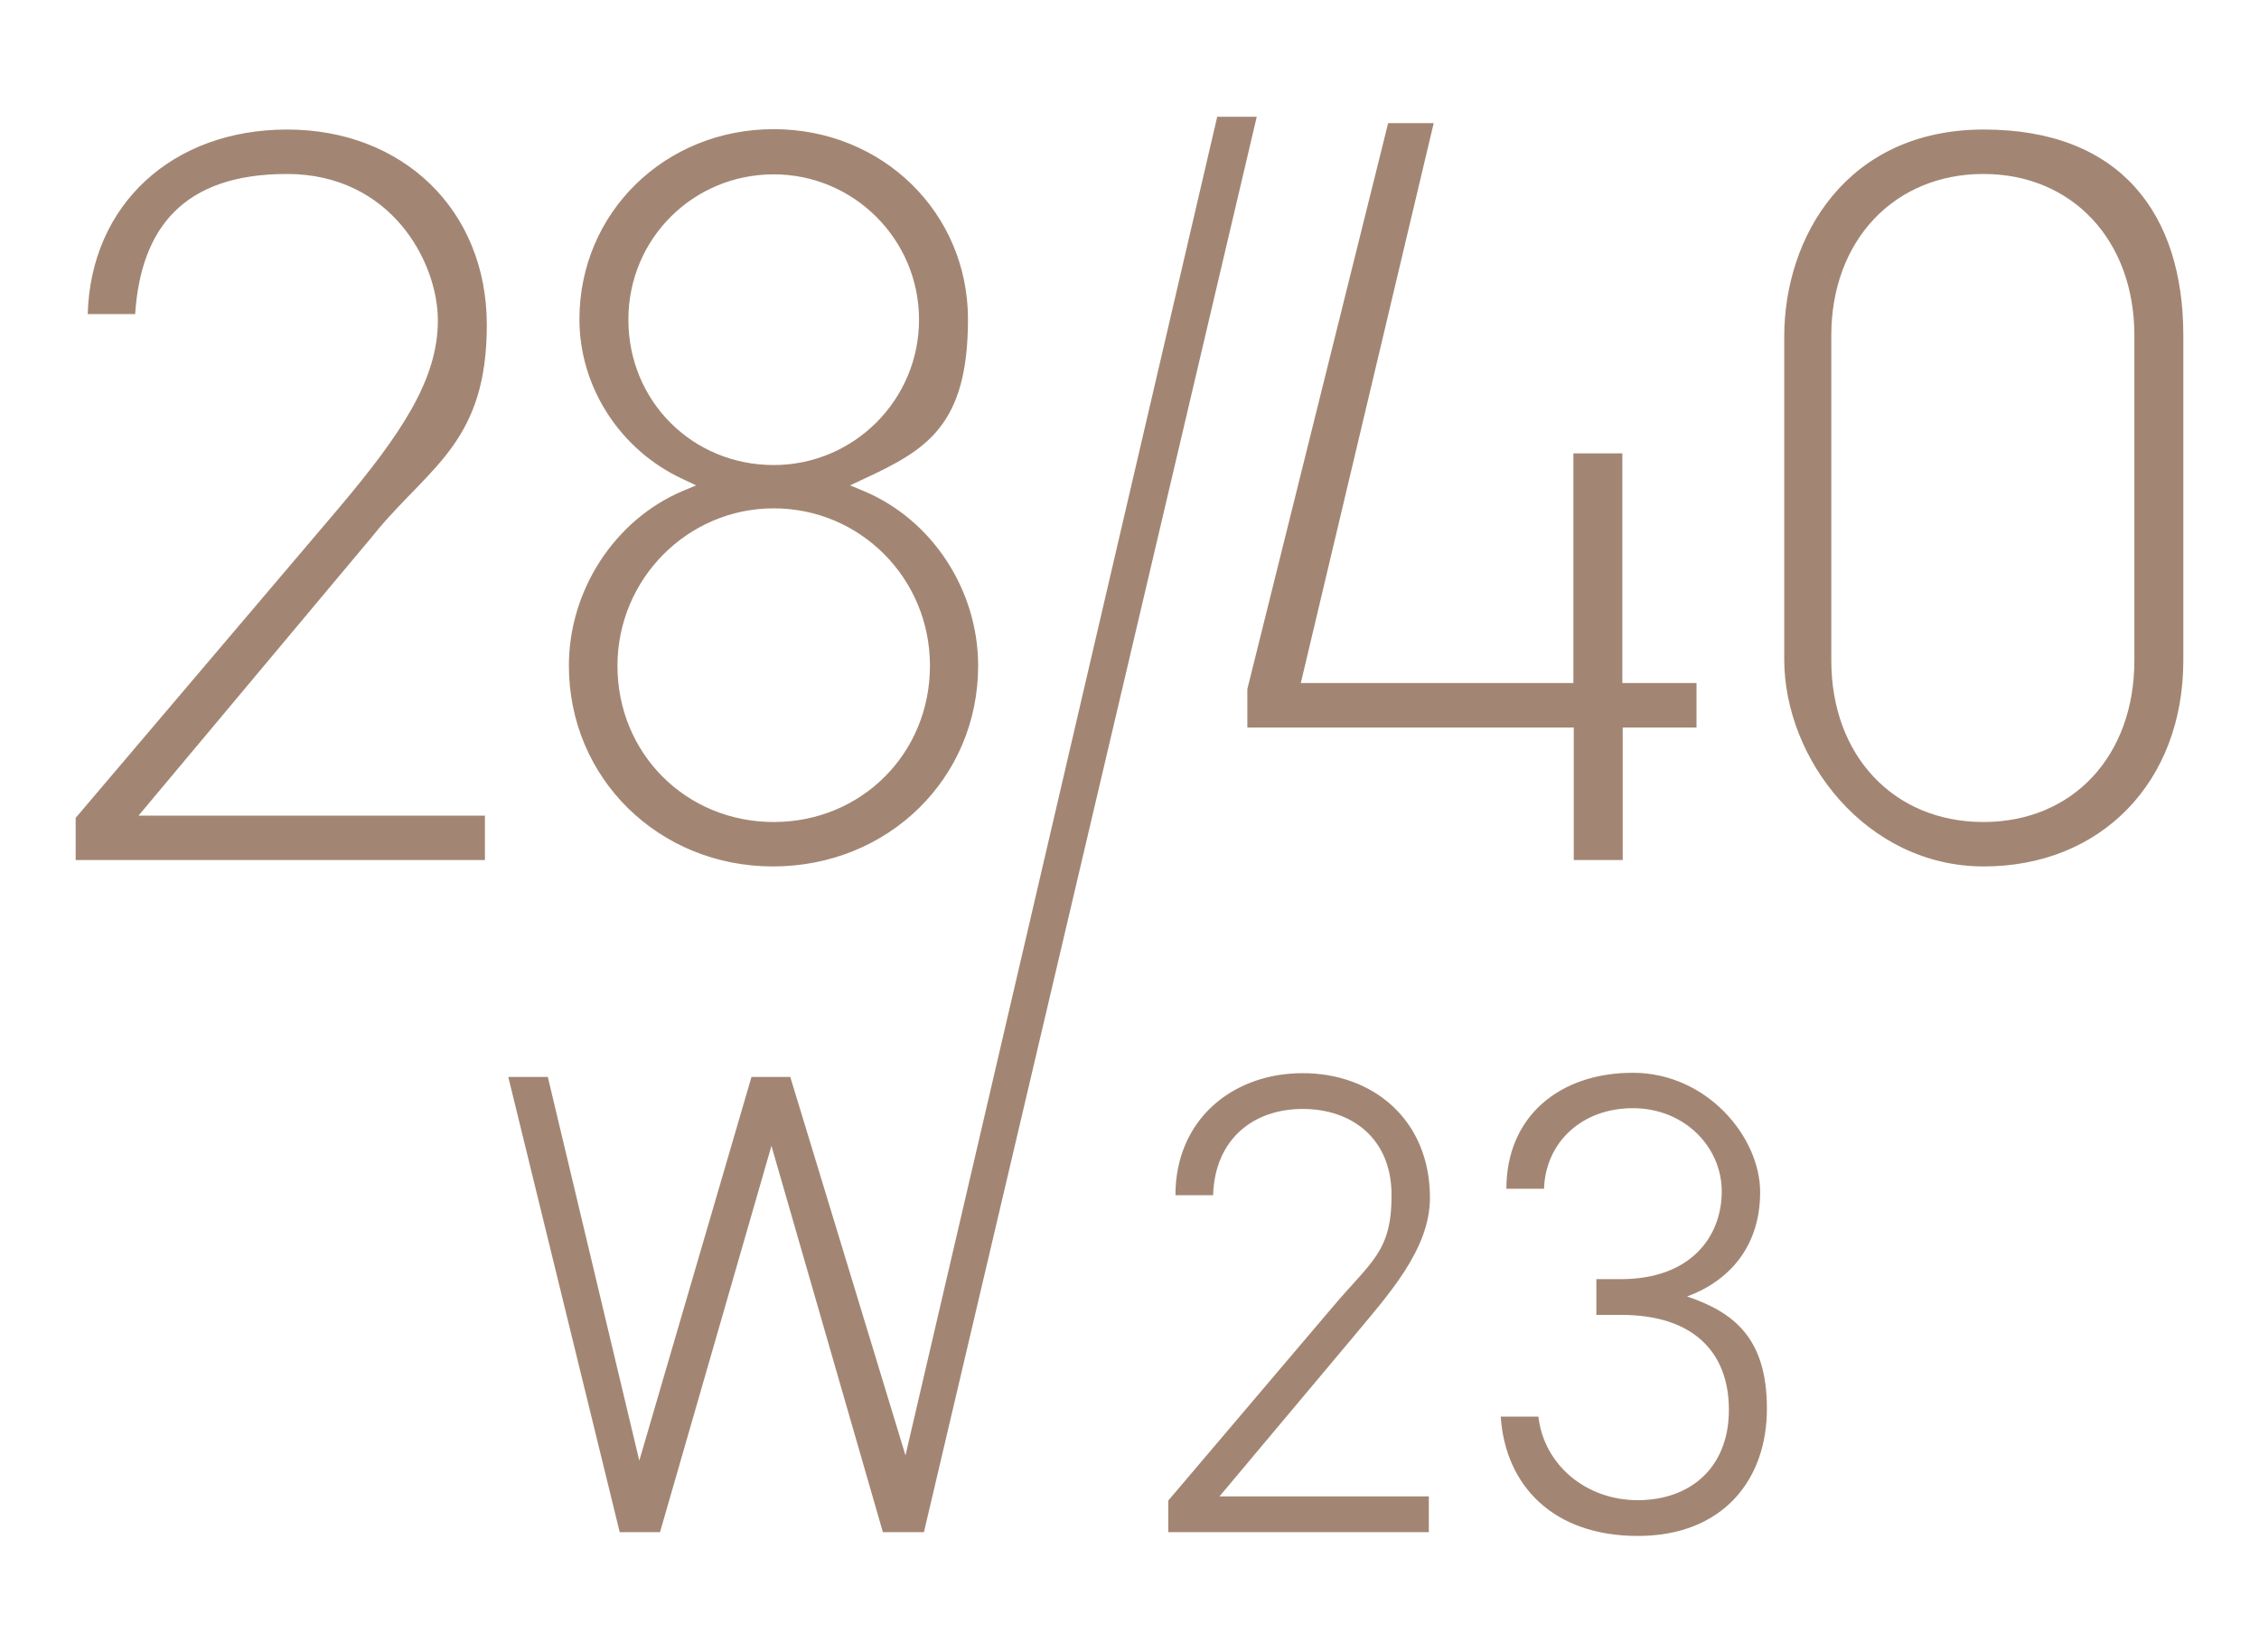 <svg xmlns="http://www.w3.org/2000/svg" id="Layer_1" data-name="Layer 1" viewBox="0 0 600 438.8"><defs><style> .cls-1 { fill: #a28673; stroke-width: 0px; } </style></defs><path class="cls-1" d="M20.1,217.2l70-82.4c16.6-19.7,26.2-34.1,26.2-49.7s-12.5-38.9-40.1-38.9-38.8,14.5-40.3,37.2h-12.6c.8-29,22.4-49,53-49s53,21.3,53,51.9-14.7,37.4-28.9,54.3c-1.3,1.6-2.6,3.2-3.9,4.7l-59.7,71.3h92v11.8H20.1v-11.2ZM151.1,176.8c0-20,12.1-38.7,30.2-46.4l3.6-1.5-3.6-1.7c-16.6-7.7-27.4-24.4-27.4-42.4,0-28.3,22.7-50.5,51.6-50.5s51.6,22.2,51.6,50.5-11.1,34.7-27.7,42.4l-3.6,1.7,3.6,1.5c18.2,7.6,30.4,26.3,30.4,46.4,0,29.9-23.9,53.3-54.5,53.3-30.3,0-54.2-23.4-54.2-53.3M205.5,123.5c21.3,0,38.6-17.3,38.6-38.6s-17.3-38.6-38.6-38.6-38.6,17-38.6,38.6,17,38.6,38.6,38.6M164,176.8c0,23.3,18.2,41.5,41.5,41.5s41.5-18.2,41.5-41.5-18.6-41.8-41.5-41.8-41.5,18.8-41.5,41.8M450.5,181.4h-19.6v-61h-13v61h-72.4l35.3-148.7h-12.1l-37.4,150.3v10.2h86.7v35.2h13v-35.2h19.6v-11.8h-.1ZM579.9,89.1v86.3c0,32.2-21.8,54.7-53,54.7s-53-28.5-53-55v-85.7c0-26.5,16.6-55,53-55s53,22.5,53,54.7M566.9,89.1c0-25.3-16.5-42.9-40.1-42.9s-40.4,17.6-40.4,42.9v86.3c0,25.3,16.6,42.9,40.4,42.9s40.1-17.6,40.1-42.9v-86.3ZM135,286l29.6,120.9h10.7l29.6-102.6,29.6,102.6h10.9L333.8,31h-10.5l-82.8,355.5-30.6-100.5h-10.3l-29.8,101.9-24.3-101.9h-10.5ZM379.4,397.4h-55.5l35.4-42.2c9.3-11.2,20.5-23.3,20.5-37.1,0-20.7-15.1-33.1-33.8-33.1s-33.8,12.4-33.8,32.4h10c.5-15.1,10.9-22.9,23.8-22.9s23.6,7.7,23.6,22.9-5.4,17.5-15.9,30l-43.4,51.1v8.4h69.2v-9.5h-.1ZM424,349.2h6.7c18.7,0,28.5,9.6,28.5,25.2s-10.5,24-24.2,24-24.9-9.3-26.4-22.2h-10c1.2,18.2,13.8,31.7,36.4,31.7s34.3-14.9,34.3-33.8-8.9-25.6-21.2-29.8c10.9-4,19.4-13,19.4-27.7s-14.2-31.7-33.8-31.7-33.6,11.7-33.6,30.8h10c.4-12.3,10-21.4,23.6-21.4s23.6,10.2,23.6,22.1-8.1,23.3-26.8,23.3h-6.5v9.5Z"></path></svg>
